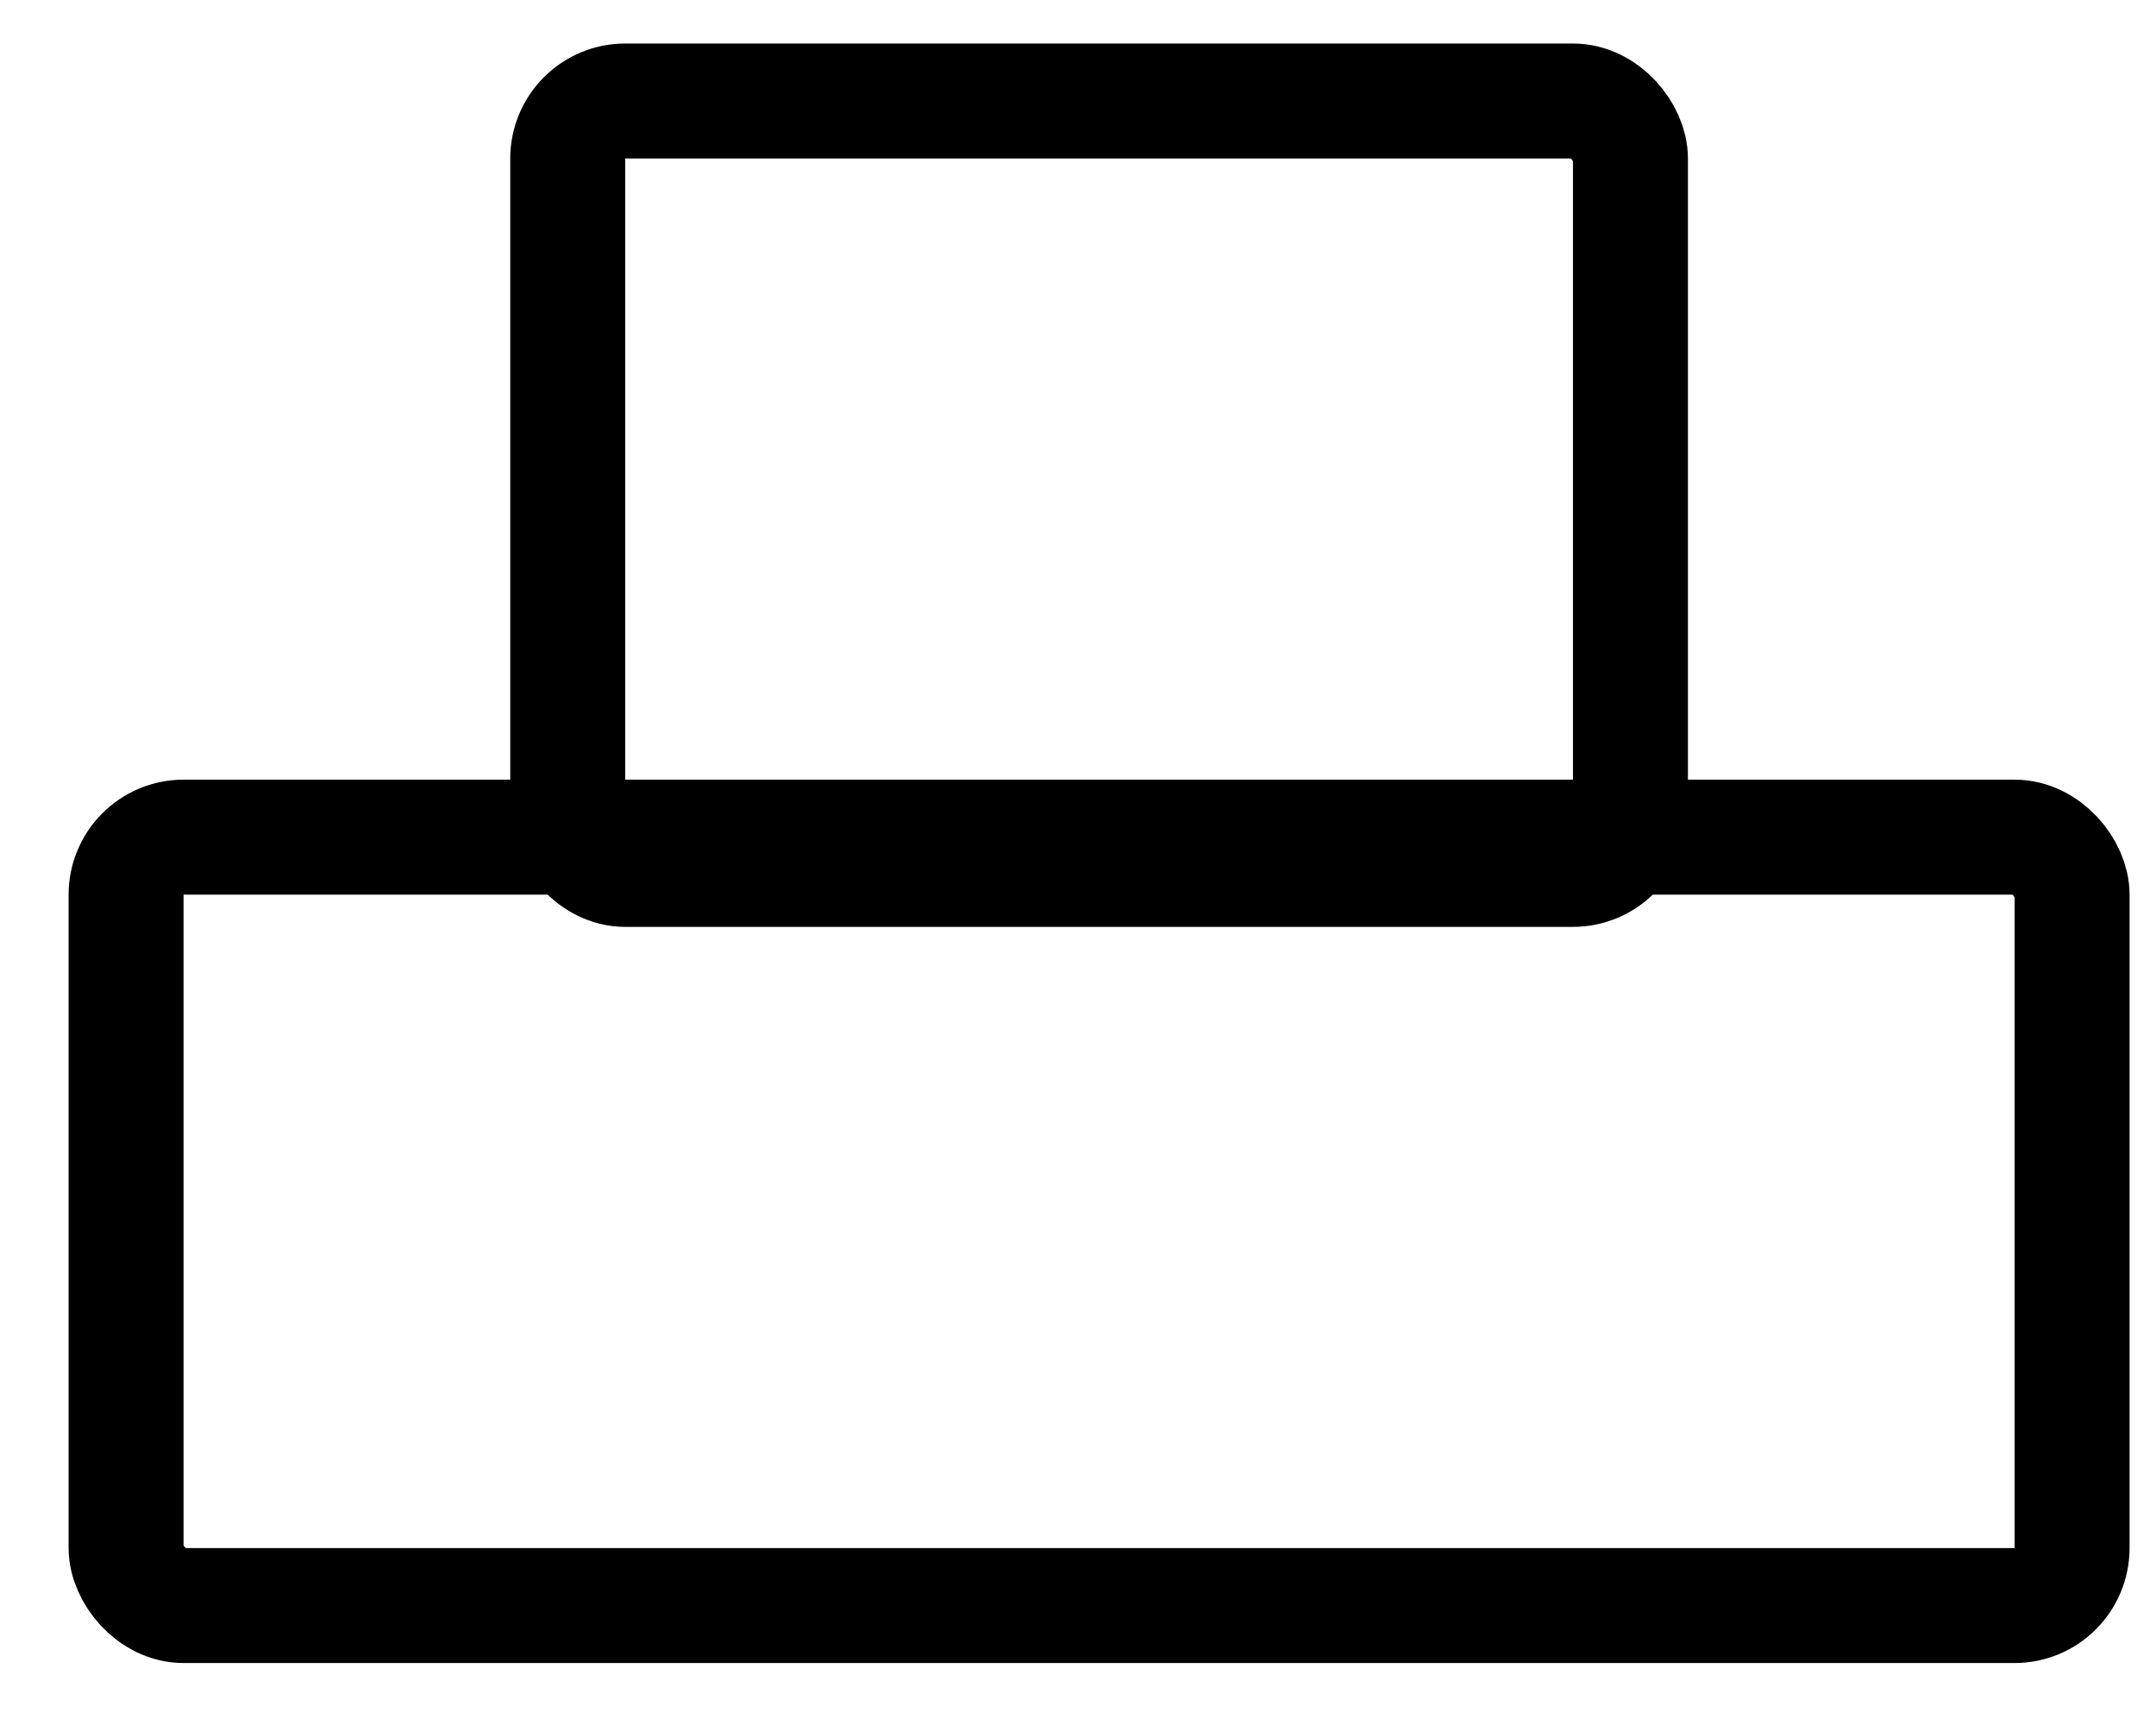 <svg width="25" height="20" viewBox="0 0 25 20" fill="none" xmlns="http://www.w3.org/2000/svg">
<rect x="6.583" y="1.171" width="12.323" height="8.909" rx="0.667" stroke="black" stroke-width="1.333"/>
<rect x="1.462" y="9.706" width="22.565" height="8.909" rx="0.667" stroke="black" stroke-width="1.333"/>
</svg>
